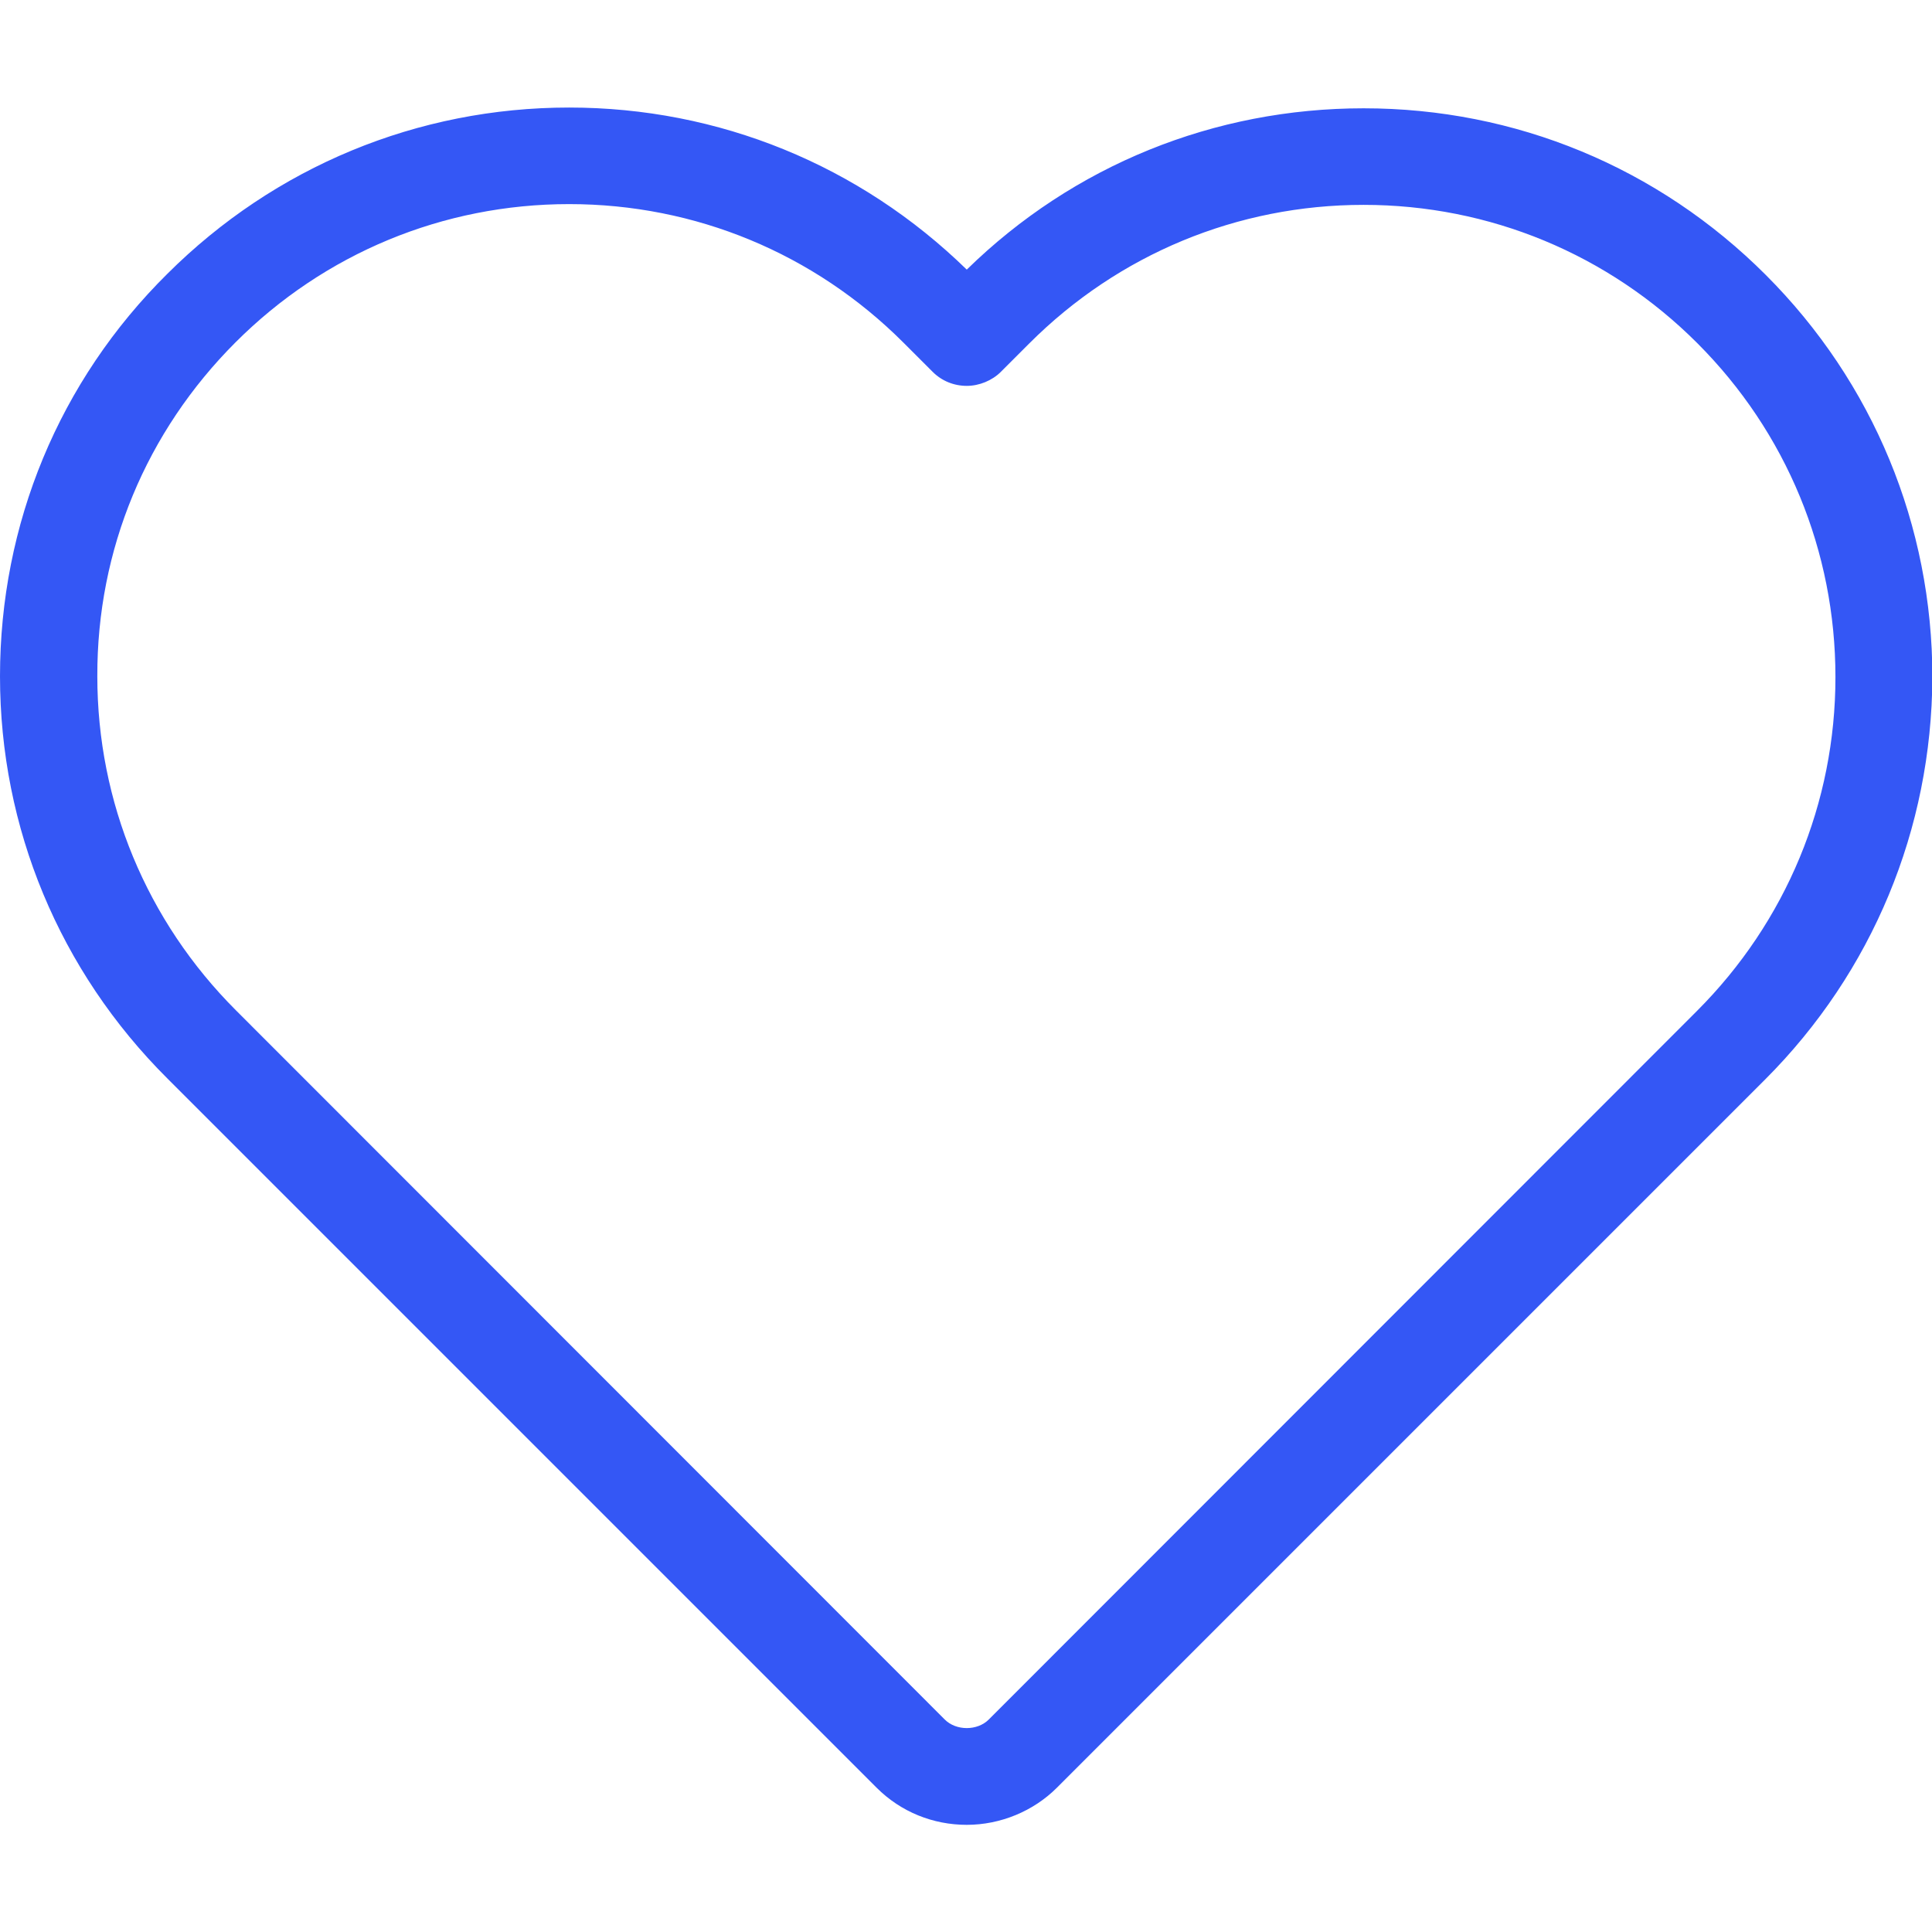 <?xml version="1.0" encoding="utf-8"?>
<!-- Generator: Adobe Illustrator 19.0.0, SVG Export Plug-In . SVG Version: 6.00 Build 0)  -->
<svg version="1.1" id="Capa_1" xmlns="http://www.w3.org/2000/svg" xmlns:xlink="http://www.w3.org/1999/xlink" x="0px" y="0px"
	 viewBox="-244 245.8 510.2 510.2" style="enable-background:new -244 245.8 510.2 510.2;" xml:space="preserve">
<style type="text/css">
	.st0{fill:#3457F5;}
</style>
<g>
	<g>
		<path class="st0" d="M-12.5,717.9c6.4,6.4,14.9,9.8,23.8,9.8s17.6-3.6,23.8-9.8l187-187c28.4-28.4,44-66.2,44.2-106.2
			c0-40.1-15.6-77.9-44-106.3s-66.1-44-106.2-44c-39.4,0-76.6,15-104.8,42.6c-28.3-27.6-65.5-42.8-105-42.8
			c-40,0-77.7,15.6-106.1,43.9c-28.6,28.3-44.2,66.1-44.2,106.3c0,40,15.7,77.8,44.2,106.2L-12.5,717.9z M-181.8,336.2
			c23.5-23.5,54.8-36.5,88.1-36.5s64.7,13,88.3,36.6l7.7,7.7c2.4,2.4,5.6,3.7,9,3.7l0,0c3.3,0,6.7-1.4,9-3.7l7.5-7.5
			c23.6-23.6,55-36.6,88.3-36.6c33.2,0,64.6,13,88.1,36.5c23.6,23.6,36.5,55,36.5,88.2s-13,64.6-36.6,88.2l-187,187.1
			c-3,3-8.6,3-11.6,0l-187.2-187.3c-23.6-23.6-36.6-55-36.6-88.2C-218.4,391-205.4,359.8-181.8,336.2z"/>
	</g>
</g>
</svg>
